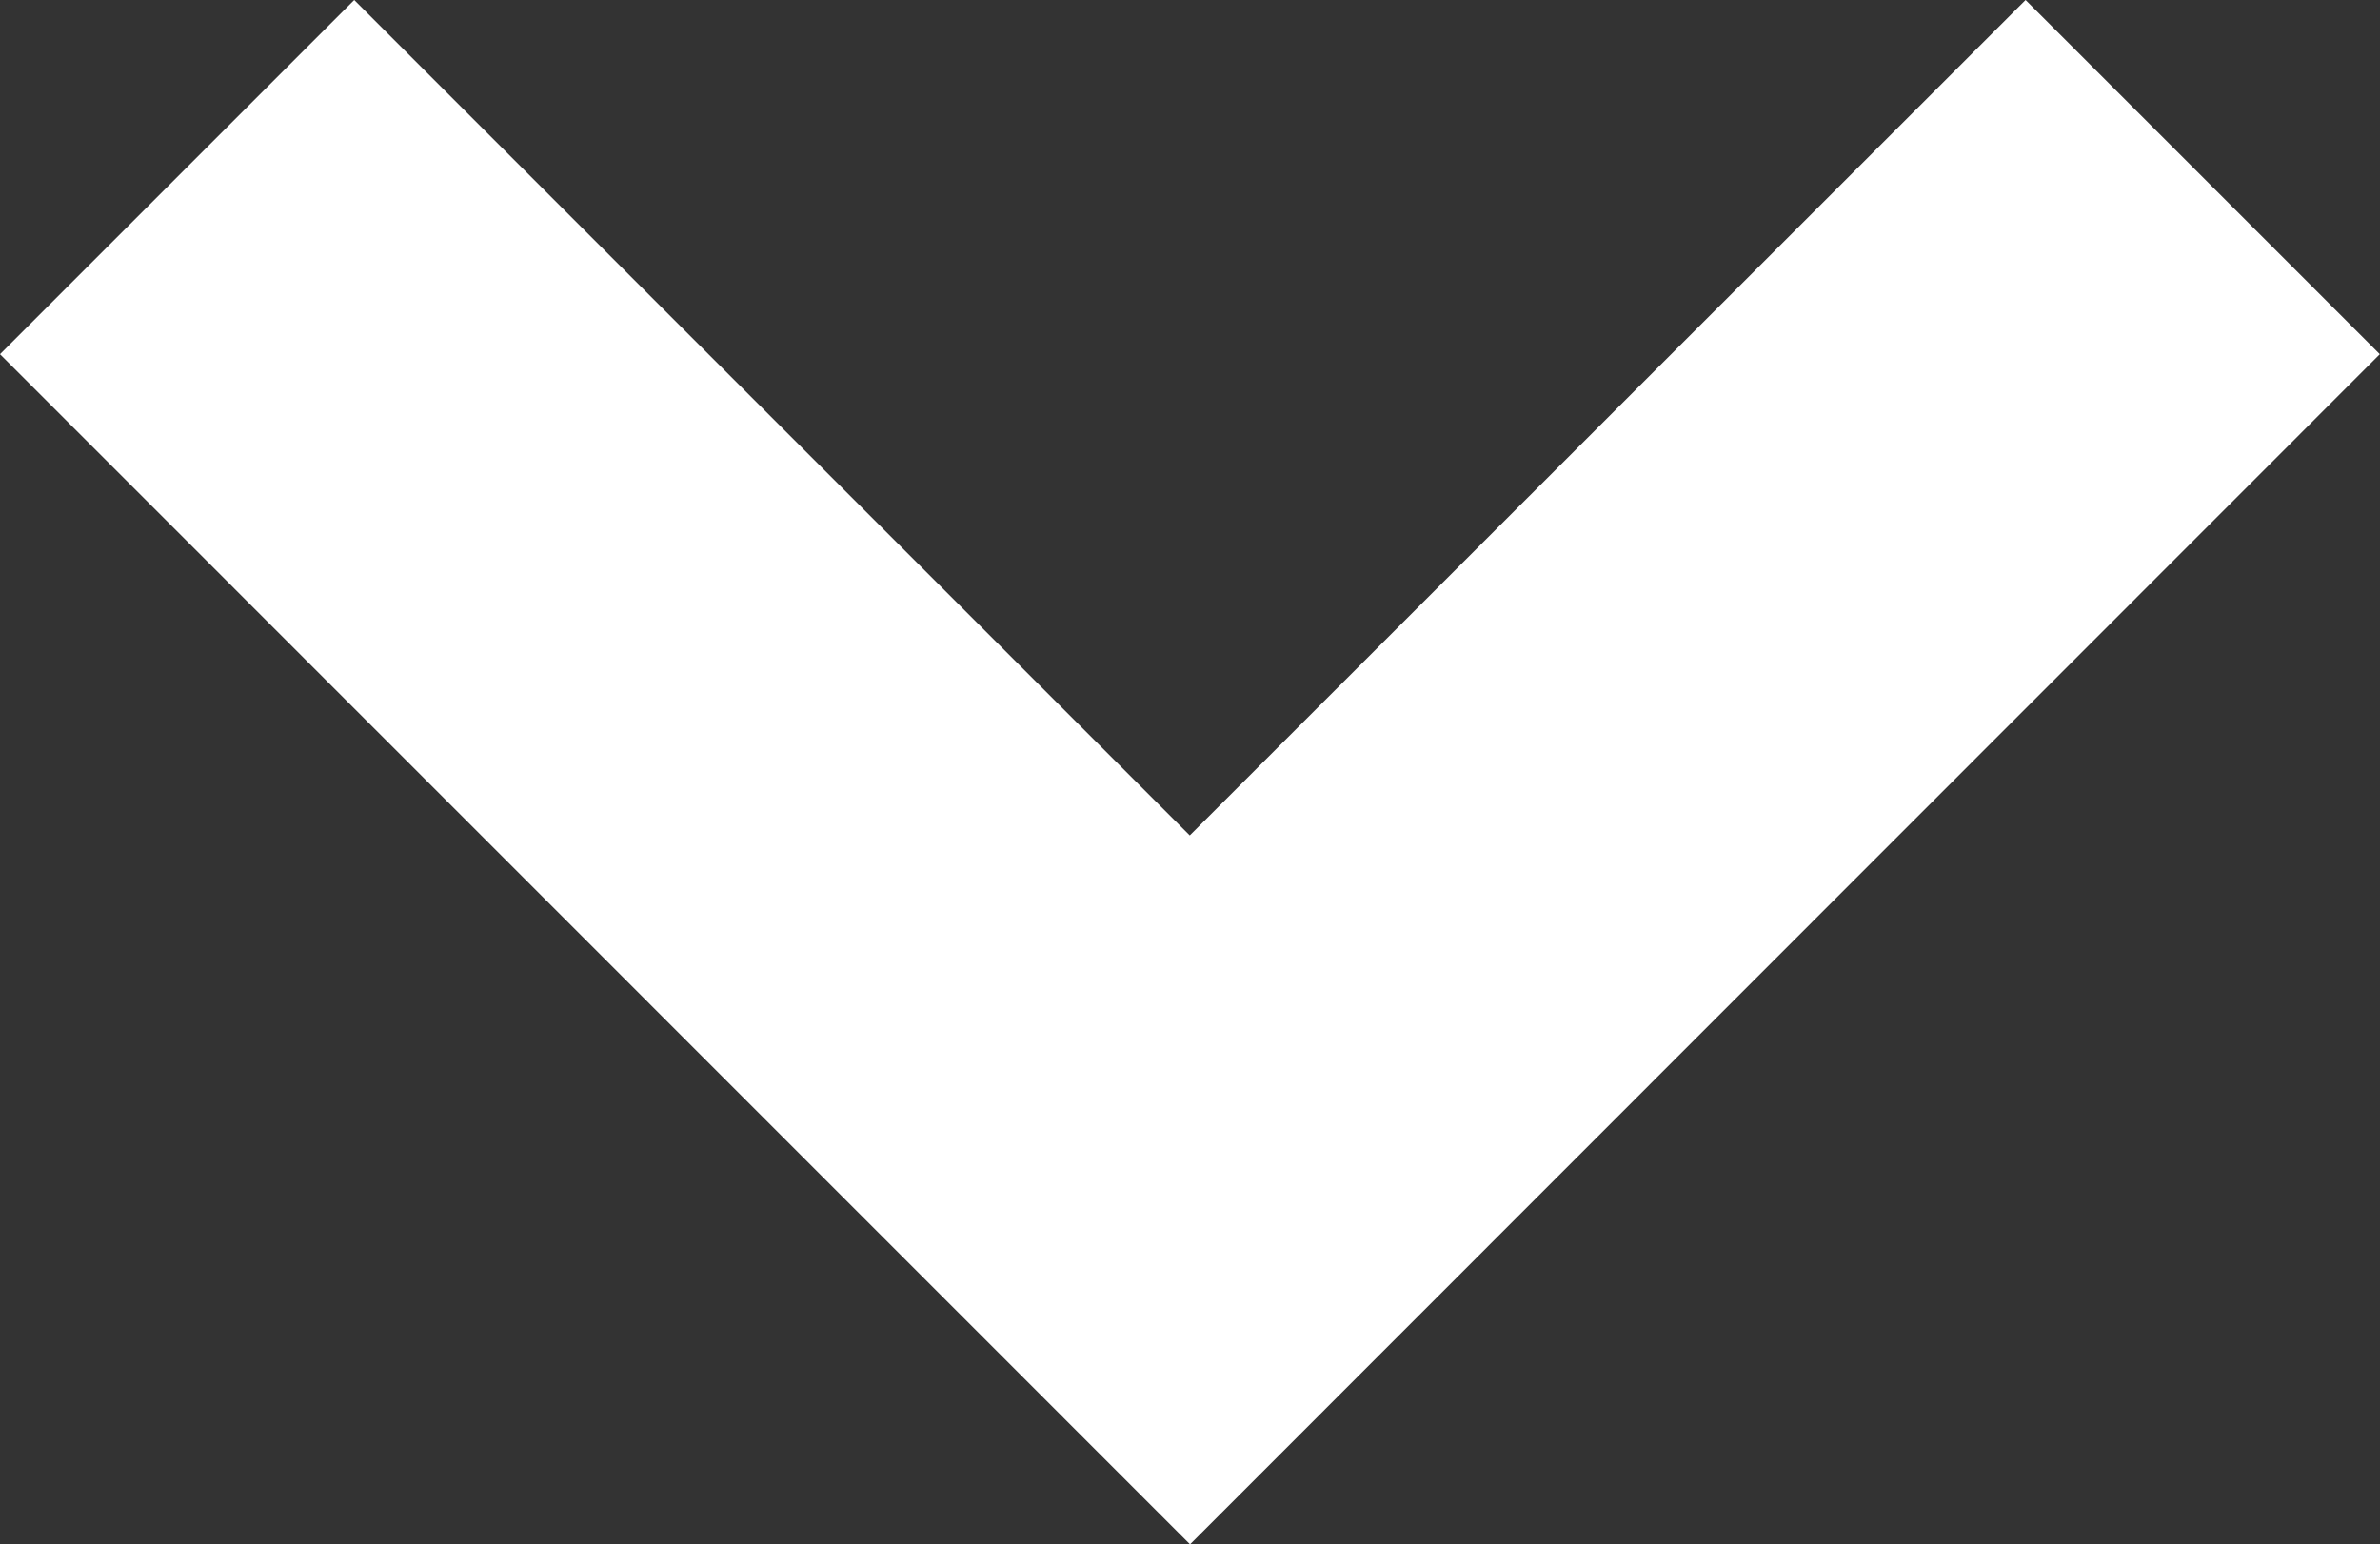 <svg xmlns="http://www.w3.org/2000/svg" width="25.531" height="16.568" viewBox="0 0 25.531 16.568"><rect x="0" y="0" width="25.531" height="16.568" fill="#333333" stroke="none"/><path d="M14.766,18.568,2,5.8,5.8,2l8.963,8.963L23.729,2l3.8,3.8Z" transform="translate(-2 -2)" fill="#fff"/></svg>